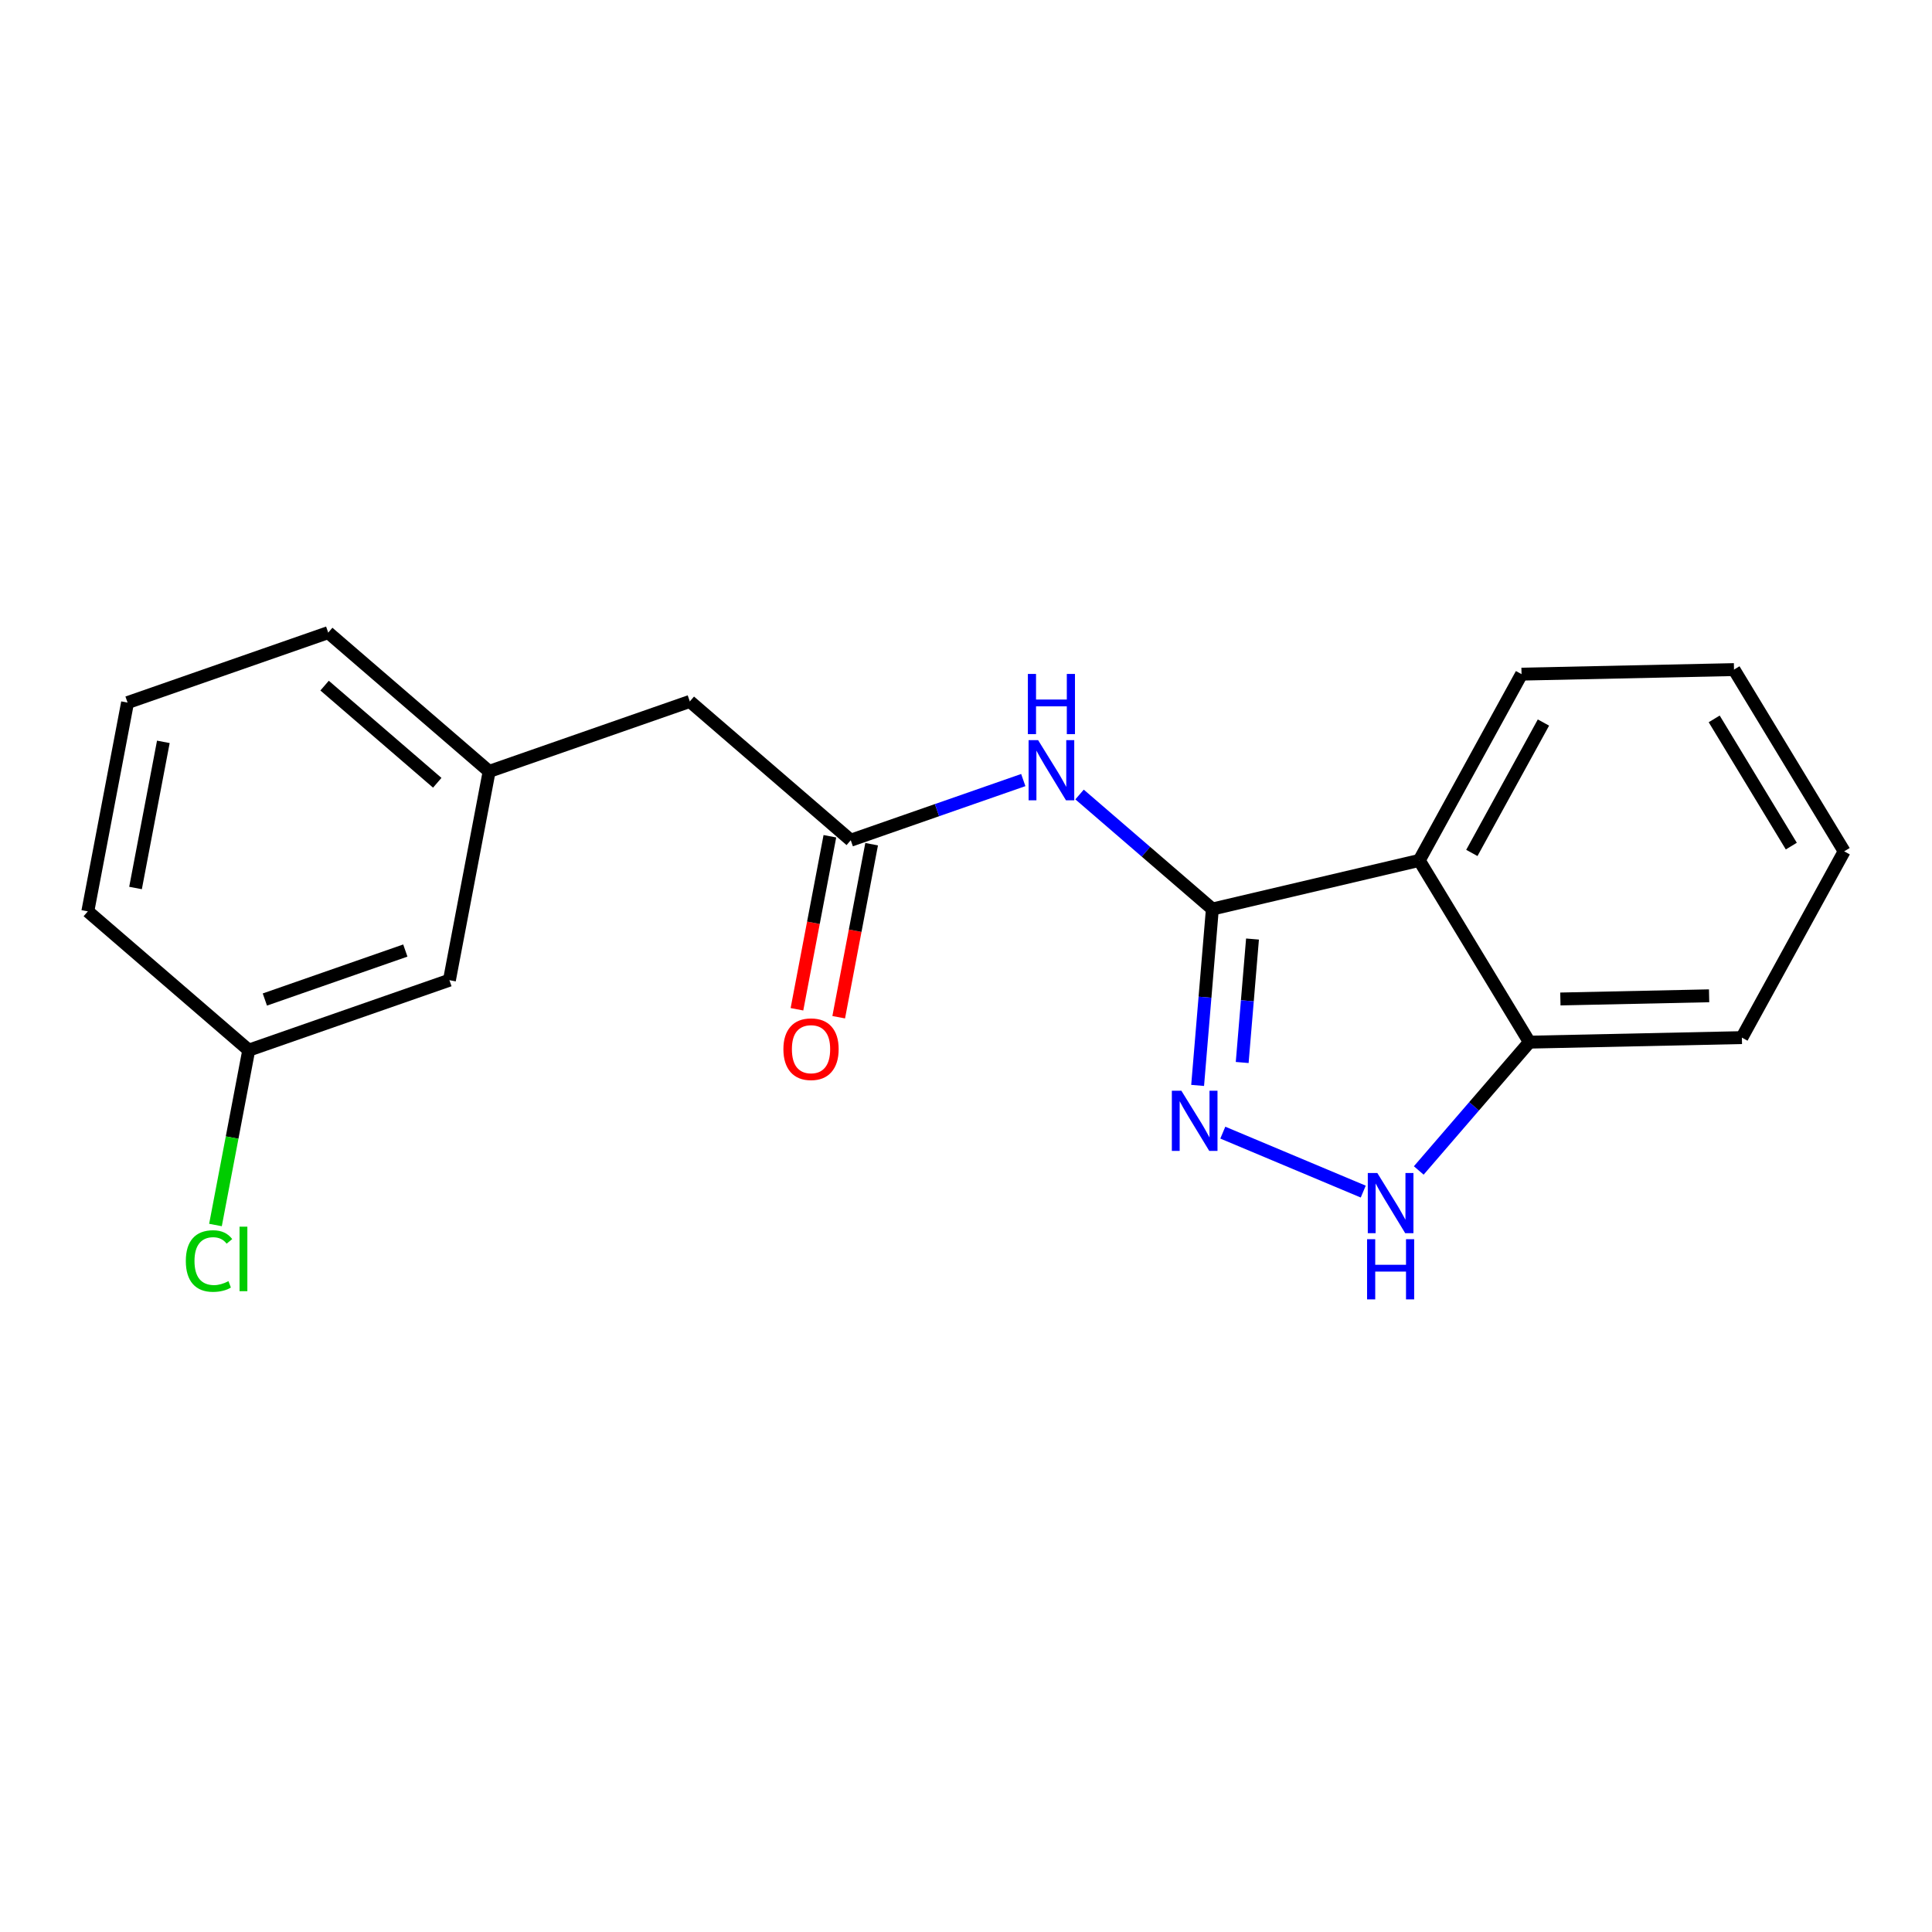 <?xml version='1.0' encoding='iso-8859-1'?>
<svg version='1.1' baseProfile='full'
              xmlns='http://www.w3.org/2000/svg'
                      xmlns:rdkit='http://www.rdkit.org/xml'
                      xmlns:xlink='http://www.w3.org/1999/xlink'
                  xml:space='preserve'
width='300px' height='300px' viewBox='0 0 300 300'>
<!-- END OF HEADER -->
<rect style='opacity:1.0;fill:#FFFFFF;stroke:none' width='300' height='300' x='0' y='0'> </rect>
<rect style='opacity:1.0;fill:#FFFFFF;stroke:none' width='300' height='300' x='0' y='0'> </rect>
<path class='bond-0 atom-0 atom-1' d='M 130.234,157.954 L 132.79,144.52' style='fill:none;fill-rule:evenodd;stroke:#FF0000;stroke-width:2.0px;stroke-linecap:butt;stroke-linejoin:miter;stroke-opacity:1' />
<path class='bond-0 atom-0 atom-1' d='M 132.79,144.52 L 135.347,131.086' style='fill:none;fill-rule:evenodd;stroke:#000000;stroke-width:2.0px;stroke-linecap:butt;stroke-linejoin:miter;stroke-opacity:1' />
<path class='bond-0 atom-0 atom-1' d='M 123.75,156.72 L 126.307,143.286' style='fill:none;fill-rule:evenodd;stroke:#FF0000;stroke-width:2.0px;stroke-linecap:butt;stroke-linejoin:miter;stroke-opacity:1' />
<path class='bond-0 atom-0 atom-1' d='M 126.307,143.286 L 128.863,129.853' style='fill:none;fill-rule:evenodd;stroke:#000000;stroke-width:2.0px;stroke-linecap:butt;stroke-linejoin:miter;stroke-opacity:1' />
<path class='bond-1 atom-1 atom-2' d='M 132.105,130.47 L 107.115,108.918' style='fill:none;fill-rule:evenodd;stroke:#000000;stroke-width:2.0px;stroke-linecap:butt;stroke-linejoin:miter;stroke-opacity:1' />
<path class='bond-9 atom-1 atom-10' d='M 132.105,130.47 L 145.5,125.798' style='fill:none;fill-rule:evenodd;stroke:#000000;stroke-width:2.0px;stroke-linecap:butt;stroke-linejoin:miter;stroke-opacity:1' />
<path class='bond-9 atom-1 atom-10' d='M 145.5,125.798 L 158.895,121.127' style='fill:none;fill-rule:evenodd;stroke:#0000FF;stroke-width:2.0px;stroke-linecap:butt;stroke-linejoin:miter;stroke-opacity:1' />
<path class='bond-2 atom-2 atom-3' d='M 107.115,108.918 L 75.955,119.784' style='fill:none;fill-rule:evenodd;stroke:#000000;stroke-width:2.0px;stroke-linecap:butt;stroke-linejoin:miter;stroke-opacity:1' />
<path class='bond-3 atom-3 atom-4' d='M 75.955,119.784 L 50.965,98.232' style='fill:none;fill-rule:evenodd;stroke:#000000;stroke-width:2.0px;stroke-linecap:butt;stroke-linejoin:miter;stroke-opacity:1' />
<path class='bond-3 atom-3 atom-4' d='M 67.896,121.549 L 50.403,106.463' style='fill:none;fill-rule:evenodd;stroke:#000000;stroke-width:2.0px;stroke-linecap:butt;stroke-linejoin:miter;stroke-opacity:1' />
<path class='bond-19 atom-9 atom-3' d='M 69.786,152.202 L 75.955,119.784' style='fill:none;fill-rule:evenodd;stroke:#000000;stroke-width:2.0px;stroke-linecap:butt;stroke-linejoin:miter;stroke-opacity:1' />
<path class='bond-4 atom-4 atom-5' d='M 50.965,98.232 L 19.806,109.098' style='fill:none;fill-rule:evenodd;stroke:#000000;stroke-width:2.0px;stroke-linecap:butt;stroke-linejoin:miter;stroke-opacity:1' />
<path class='bond-5 atom-5 atom-6' d='M 19.806,109.098 L 13.636,141.516' style='fill:none;fill-rule:evenodd;stroke:#000000;stroke-width:2.0px;stroke-linecap:butt;stroke-linejoin:miter;stroke-opacity:1' />
<path class='bond-5 atom-5 atom-6' d='M 25.364,115.195 L 21.045,137.888' style='fill:none;fill-rule:evenodd;stroke:#000000;stroke-width:2.0px;stroke-linecap:butt;stroke-linejoin:miter;stroke-opacity:1' />
<path class='bond-6 atom-6 atom-7' d='M 13.636,141.516 L 38.627,163.068' style='fill:none;fill-rule:evenodd;stroke:#000000;stroke-width:2.0px;stroke-linecap:butt;stroke-linejoin:miter;stroke-opacity:1' />
<path class='bond-7 atom-7 atom-8' d='M 38.627,163.068 L 36.043,176.644' style='fill:none;fill-rule:evenodd;stroke:#000000;stroke-width:2.0px;stroke-linecap:butt;stroke-linejoin:miter;stroke-opacity:1' />
<path class='bond-7 atom-7 atom-8' d='M 36.043,176.644 L 33.459,190.219' style='fill:none;fill-rule:evenodd;stroke:#00CC00;stroke-width:2.0px;stroke-linecap:butt;stroke-linejoin:miter;stroke-opacity:1' />
<path class='bond-8 atom-7 atom-9' d='M 38.627,163.068 L 69.786,152.202' style='fill:none;fill-rule:evenodd;stroke:#000000;stroke-width:2.0px;stroke-linecap:butt;stroke-linejoin:miter;stroke-opacity:1' />
<path class='bond-8 atom-7 atom-9' d='M 41.127,155.206 L 62.939,147.6' style='fill:none;fill-rule:evenodd;stroke:#000000;stroke-width:2.0px;stroke-linecap:butt;stroke-linejoin:miter;stroke-opacity:1' />
<path class='bond-10 atom-10 atom-11' d='M 167.634,123.371 L 177.944,132.263' style='fill:none;fill-rule:evenodd;stroke:#0000FF;stroke-width:2.0px;stroke-linecap:butt;stroke-linejoin:miter;stroke-opacity:1' />
<path class='bond-10 atom-10 atom-11' d='M 177.944,132.263 L 188.255,141.155' style='fill:none;fill-rule:evenodd;stroke:#000000;stroke-width:2.0px;stroke-linecap:butt;stroke-linejoin:miter;stroke-opacity:1' />
<path class='bond-11 atom-11 atom-12' d='M 188.255,141.155 L 187.111,154.849' style='fill:none;fill-rule:evenodd;stroke:#000000;stroke-width:2.0px;stroke-linecap:butt;stroke-linejoin:miter;stroke-opacity:1' />
<path class='bond-11 atom-11 atom-12' d='M 187.111,154.849 L 185.967,168.543' style='fill:none;fill-rule:evenodd;stroke:#0000FF;stroke-width:2.0px;stroke-linecap:butt;stroke-linejoin:miter;stroke-opacity:1' />
<path class='bond-11 atom-11 atom-12' d='M 194.488,145.813 L 193.688,155.398' style='fill:none;fill-rule:evenodd;stroke:#000000;stroke-width:2.0px;stroke-linecap:butt;stroke-linejoin:miter;stroke-opacity:1' />
<path class='bond-11 atom-11 atom-12' d='M 193.688,155.398 L 192.887,164.984' style='fill:none;fill-rule:evenodd;stroke:#0000FF;stroke-width:2.0px;stroke-linecap:butt;stroke-linejoin:miter;stroke-opacity:1' />
<path class='bond-20 atom-19 atom-11' d='M 220.379,133.605 L 188.255,141.155' style='fill:none;fill-rule:evenodd;stroke:#000000;stroke-width:2.0px;stroke-linecap:butt;stroke-linejoin:miter;stroke-opacity:1' />
<path class='bond-12 atom-12 atom-13' d='M 189.877,175.875 L 211.684,185.03' style='fill:none;fill-rule:evenodd;stroke:#0000FF;stroke-width:2.0px;stroke-linecap:butt;stroke-linejoin:miter;stroke-opacity:1' />
<path class='bond-13 atom-13 atom-14' d='M 220.304,181.749 L 228.895,171.787' style='fill:none;fill-rule:evenodd;stroke:#0000FF;stroke-width:2.0px;stroke-linecap:butt;stroke-linejoin:miter;stroke-opacity:1' />
<path class='bond-13 atom-13 atom-14' d='M 228.895,171.787 L 237.486,161.825' style='fill:none;fill-rule:evenodd;stroke:#000000;stroke-width:2.0px;stroke-linecap:butt;stroke-linejoin:miter;stroke-opacity:1' />
<path class='bond-14 atom-14 atom-15' d='M 237.486,161.825 L 270.479,161.119' style='fill:none;fill-rule:evenodd;stroke:#000000;stroke-width:2.0px;stroke-linecap:butt;stroke-linejoin:miter;stroke-opacity:1' />
<path class='bond-14 atom-14 atom-15' d='M 242.294,155.121 L 265.389,154.627' style='fill:none;fill-rule:evenodd;stroke:#000000;stroke-width:2.0px;stroke-linecap:butt;stroke-linejoin:miter;stroke-opacity:1' />
<path class='bond-21 atom-19 atom-14' d='M 220.379,133.605 L 237.486,161.825' style='fill:none;fill-rule:evenodd;stroke:#000000;stroke-width:2.0px;stroke-linecap:butt;stroke-linejoin:miter;stroke-opacity:1' />
<path class='bond-15 atom-15 atom-16' d='M 270.479,161.119 L 286.364,132.194' style='fill:none;fill-rule:evenodd;stroke:#000000;stroke-width:2.0px;stroke-linecap:butt;stroke-linejoin:miter;stroke-opacity:1' />
<path class='bond-16 atom-16 atom-17' d='M 286.364,132.194 L 269.256,103.975' style='fill:none;fill-rule:evenodd;stroke:#000000;stroke-width:2.0px;stroke-linecap:butt;stroke-linejoin:miter;stroke-opacity:1' />
<path class='bond-16 atom-16 atom-17' d='M 278.154,131.383 L 266.179,111.629' style='fill:none;fill-rule:evenodd;stroke:#000000;stroke-width:2.0px;stroke-linecap:butt;stroke-linejoin:miter;stroke-opacity:1' />
<path class='bond-17 atom-17 atom-18' d='M 269.256,103.975 L 236.264,104.681' style='fill:none;fill-rule:evenodd;stroke:#000000;stroke-width:2.0px;stroke-linecap:butt;stroke-linejoin:miter;stroke-opacity:1' />
<path class='bond-18 atom-18 atom-19' d='M 236.264,104.681 L 220.379,133.605' style='fill:none;fill-rule:evenodd;stroke:#000000;stroke-width:2.0px;stroke-linecap:butt;stroke-linejoin:miter;stroke-opacity:1' />
<path class='bond-18 atom-18 atom-19' d='M 239.666,112.196 L 228.547,132.444' style='fill:none;fill-rule:evenodd;stroke:#000000;stroke-width:2.0px;stroke-linecap:butt;stroke-linejoin:miter;stroke-opacity:1' />
<path  class='atom-0' d='M 121.646 162.914
Q 121.646 160.67, 122.754 159.416
Q 123.863 158.162, 125.936 158.162
Q 128.008 158.162, 129.117 159.416
Q 130.226 160.67, 130.226 162.914
Q 130.226 165.184, 129.104 166.478
Q 127.982 167.758, 125.936 167.758
Q 123.876 167.758, 122.754 166.478
Q 121.646 165.198, 121.646 162.914
M 125.936 166.702
Q 127.361 166.702, 128.127 165.752
Q 128.906 164.788, 128.906 162.914
Q 128.906 161.079, 128.127 160.155
Q 127.361 159.218, 125.936 159.218
Q 124.51 159.218, 123.731 160.142
Q 122.966 161.066, 122.966 162.914
Q 122.966 164.802, 123.731 165.752
Q 124.51 166.702, 125.936 166.702
' fill='#FF0000'/>
<path  class='atom-8' d='M 28.854 195.81
Q 28.854 193.486, 29.936 192.272
Q 31.032 191.044, 33.104 191.044
Q 35.031 191.044, 36.061 192.404
L 35.19 193.117
Q 34.437 192.127, 33.104 192.127
Q 31.692 192.127, 30.939 193.077
Q 30.2 194.014, 30.2 195.81
Q 30.2 197.658, 30.966 198.608
Q 31.744 199.558, 33.249 199.558
Q 34.279 199.558, 35.48 198.938
L 35.85 199.928
Q 35.361 200.245, 34.622 200.43
Q 33.883 200.614, 33.064 200.614
Q 31.032 200.614, 29.936 199.374
Q 28.854 198.133, 28.854 195.81
' fill='#00CC00'/>
<path  class='atom-8' d='M 37.196 190.477
L 38.41 190.477
L 38.41 200.496
L 37.196 200.496
L 37.196 190.477
' fill='#00CC00'/>
<path  class='atom-10' d='M 161.199 114.931
L 164.261 119.881
Q 164.565 120.369, 165.053 121.253
Q 165.541 122.138, 165.568 122.191
L 165.568 114.931
L 166.809 114.931
L 166.809 124.276
L 165.528 124.276
L 162.241 118.864
Q 161.859 118.231, 161.449 117.505
Q 161.053 116.779, 160.935 116.554
L 160.935 124.276
L 159.72 124.276
L 159.72 114.931
L 161.199 114.931
' fill='#0000FF'/>
<path  class='atom-10' d='M 159.608 104.65
L 160.875 104.65
L 160.875 108.624
L 165.654 108.624
L 165.654 104.65
L 166.921 104.65
L 166.921 113.996
L 165.654 113.996
L 165.654 109.68
L 160.875 109.68
L 160.875 113.996
L 159.608 113.996
L 159.608 104.65
' fill='#0000FF'/>
<path  class='atom-12' d='M 183.442 169.368
L 186.504 174.318
Q 186.808 174.806, 187.296 175.69
Q 187.785 176.575, 187.811 176.628
L 187.811 169.368
L 189.052 169.368
L 189.052 178.713
L 187.771 178.713
L 184.485 173.301
Q 184.102 172.668, 183.693 171.942
Q 183.297 171.216, 183.178 170.991
L 183.178 178.713
L 181.963 178.713
L 181.963 169.368
L 183.442 169.368
' fill='#0000FF'/>
<path  class='atom-13' d='M 213.869 182.142
L 216.931 187.092
Q 217.235 187.581, 217.723 188.465
Q 218.211 189.349, 218.238 189.402
L 218.238 182.142
L 219.479 182.142
L 219.479 191.488
L 218.198 191.488
L 214.912 186.076
Q 214.529 185.442, 214.12 184.716
Q 213.724 183.99, 213.605 183.766
L 213.605 191.488
L 212.39 191.488
L 212.39 182.142
L 213.869 182.142
' fill='#0000FF'/>
<path  class='atom-13' d='M 212.278 192.422
L 213.545 192.422
L 213.545 196.395
L 218.324 196.395
L 218.324 192.422
L 219.591 192.422
L 219.591 201.768
L 218.324 201.768
L 218.324 197.451
L 213.545 197.451
L 213.545 201.768
L 212.278 201.768
L 212.278 192.422
' fill='#0000FF'/>
</svg>
